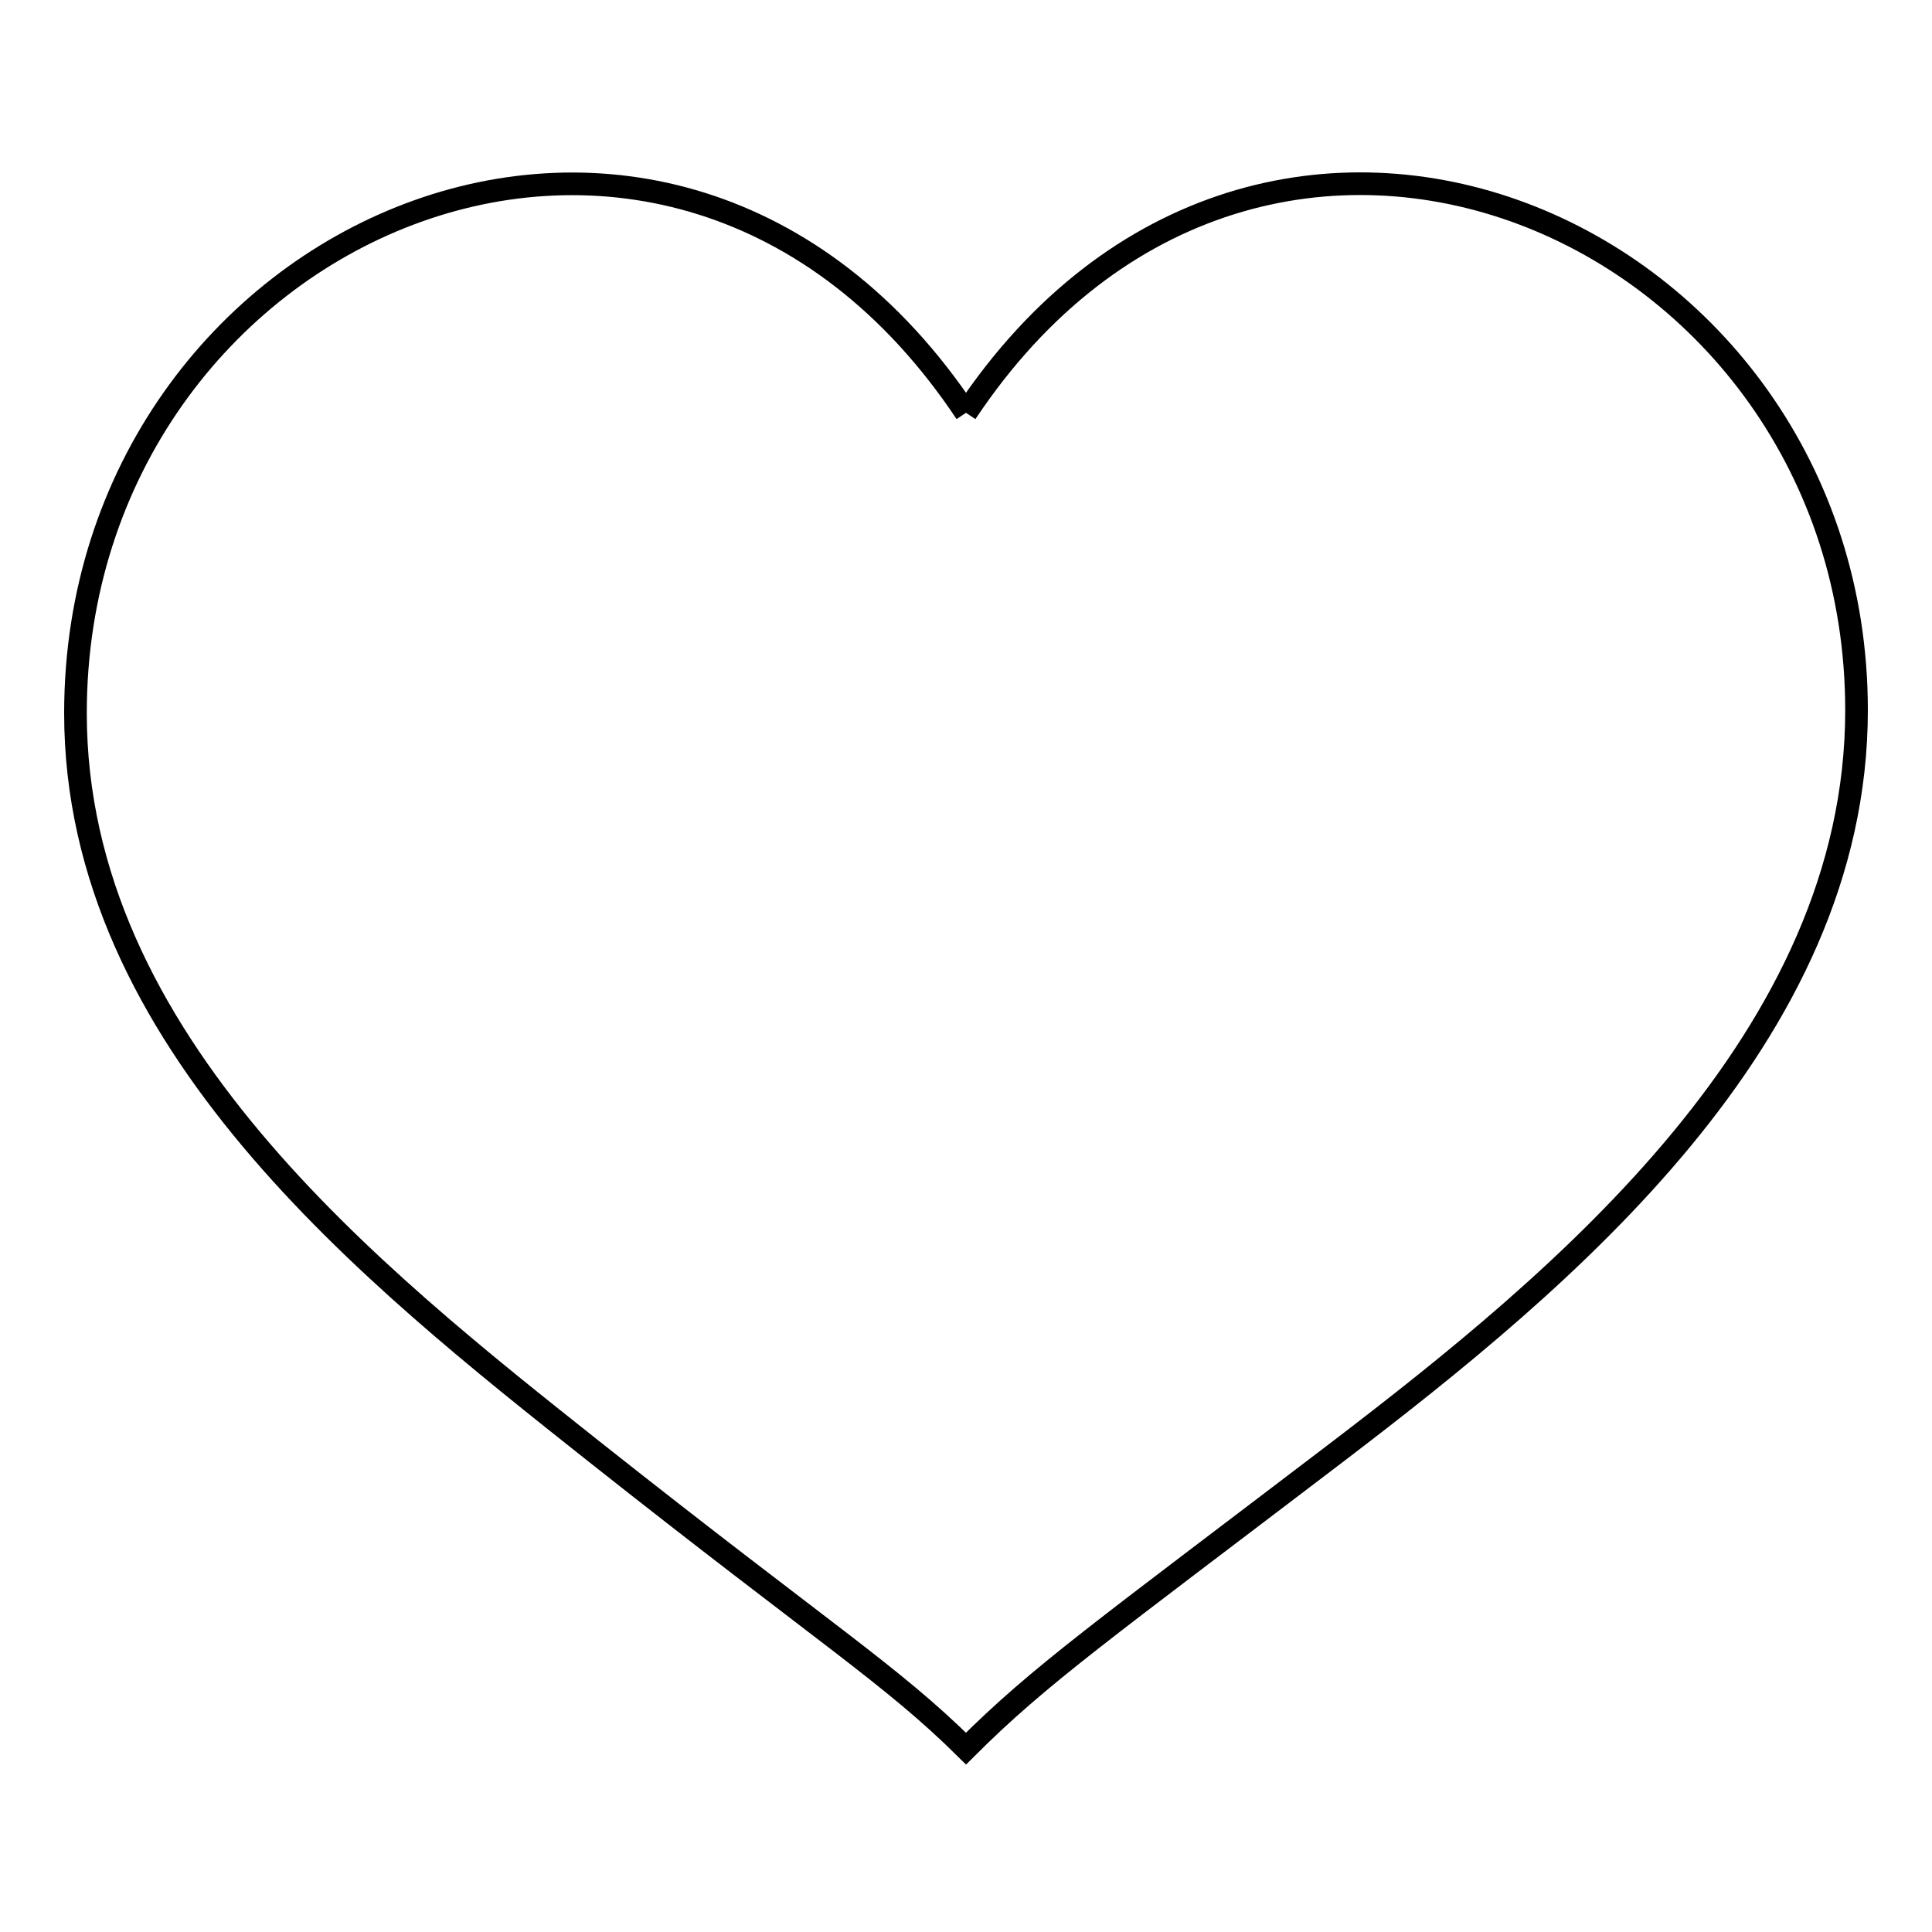 <?xml version="1.0" encoding="utf-8"?>
<!-- Svg Vector Icons : http://www.onlinewebfonts.com/icon -->
<!DOCTYPE svg PUBLIC "-//W3C//DTD SVG 1.1//EN" "http://www.w3.org/Graphics/SVG/1.1/DTD/svg11.dtd">
<svg version="1.1" xmlns="http://www.w3.org/2000/svg" xmlns:xlink="http://www.w3.org/1999/xlink" x="0px" y="0px" viewBox="0 0 256 256" enable-background="new 0 0 256 256" xml:space="preserve">
<g><g><path stroke-width="3" fill-opacity="0" stroke="#000000"  d="M128,54.7C88.7-4.3,10,30.2,10,94.5c0,43.5,39.3,74.5,68.8,97.9c30.7,24.3,39.3,29.5,49.2,39.3c9.8-9.8,18.1-15.6,49.2-39.3c30-22.9,68.8-54.9,68.8-98.3C246,30.2,167.3-4.3,128,54.7"/></g></g>
</svg>